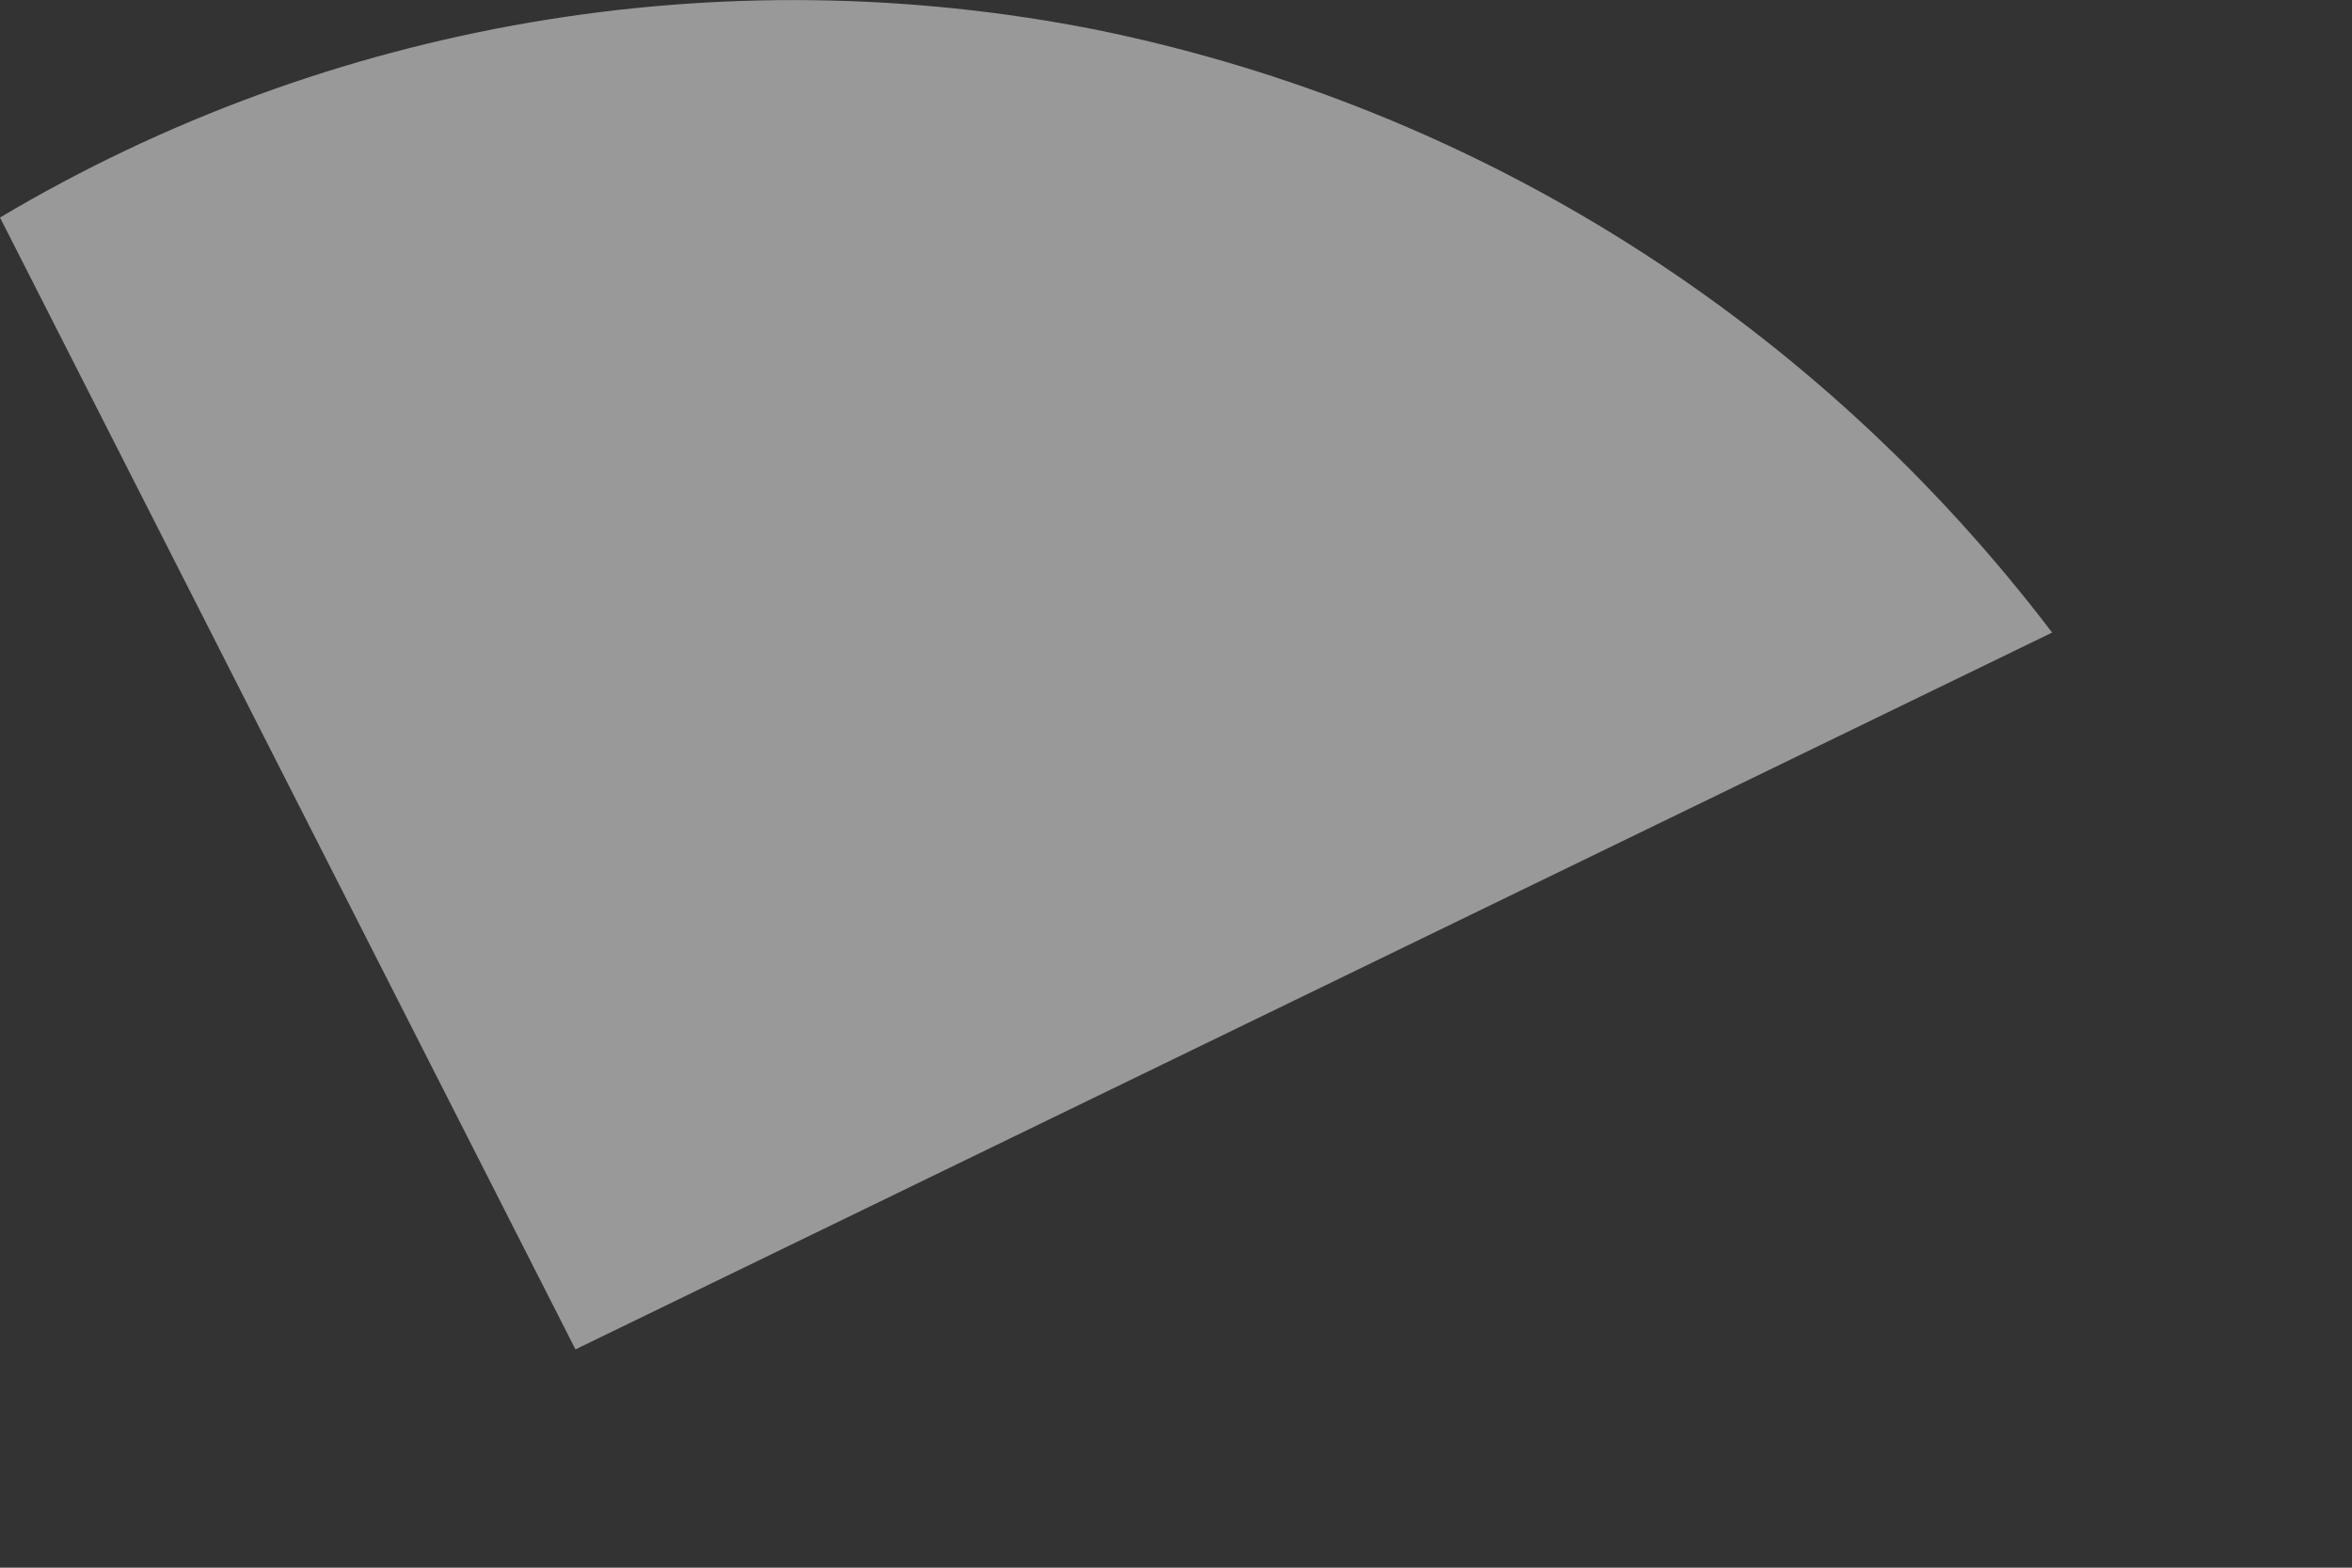 <?xml version="1.0" encoding="utf-8"?>
<svg xmlns="http://www.w3.org/2000/svg" fill="none" height="100%" overflow="visible" preserveAspectRatio="none" style="display: block;" viewBox="0 0 6 4" width="100%">
<rect x="0" y="0" width="6" height="4" fill="#333333" stroke="none"/>
<path d="M5.235 1.614C4.635 0.825 3.776 0.276 2.797 0.076C1.838 -0.114 0.839 0.056 0 0.555L1.468 3.443L5.235 1.614Z" fill="white" id="Vector" opacity="0.5"/>
</svg>